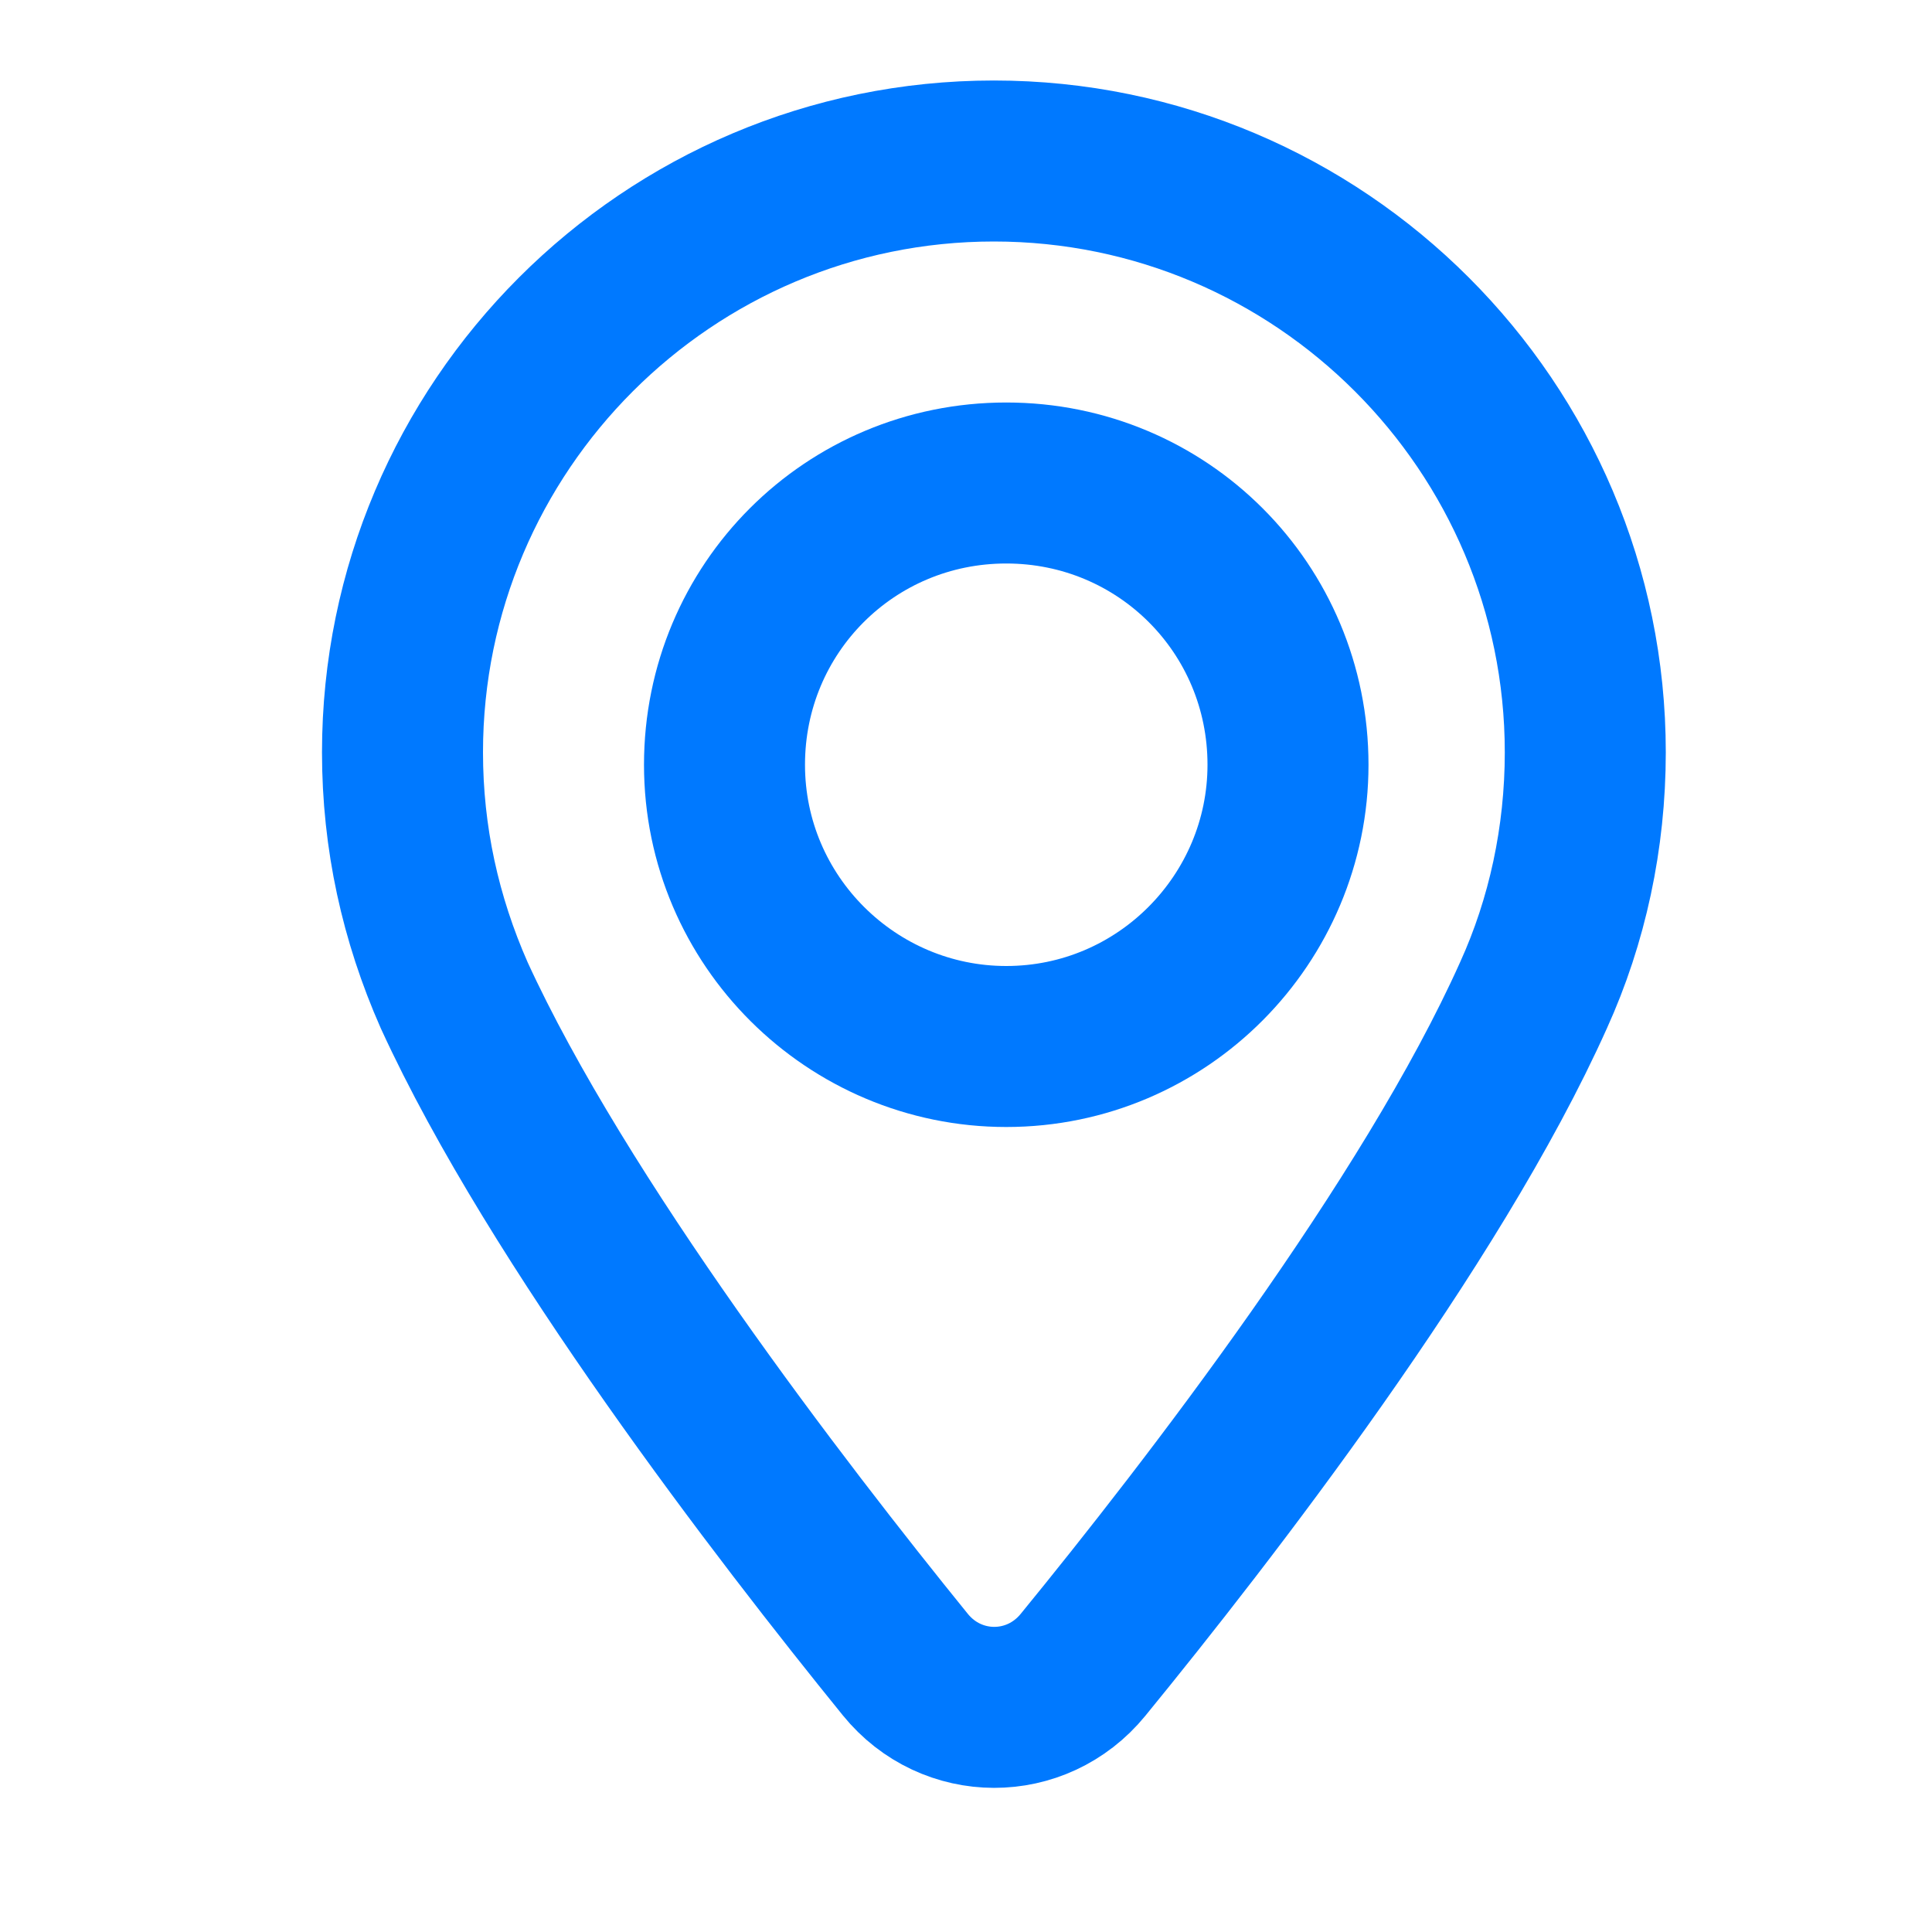 <?xml version="1.0" encoding="UTF-8"?>
<svg xmlns="http://www.w3.org/2000/svg" width="24" height="24" viewBox="0 0 24 24" fill="none">
  <path d="M12.346 2C8.296 2 5 5.296 5 9.346C5 10.408 5.223 11.413 5.642 12.363C6.933 15.178 9.701 18.773 11.246 20.678C11.82 21.385 12.876 21.387 13.453 20.682C15.004 18.784 17.78 15.197 19.05 12.363C19.469 11.441 19.693 10.408 19.693 9.346C19.693 5.296 16.397 2 12.346 2Z" stroke="#0079FF" stroke-width="2"></path>
  <path d="M9 9.5C9 11.442 10.584 13 12.5 13C14.442 13 16 11.416 16 9.5C16 7.558 14.442 6 12.5 6C10.558 6 9 7.558 9 9.5Z" stroke="#0079FF" stroke-width="2"></path>
</svg>
